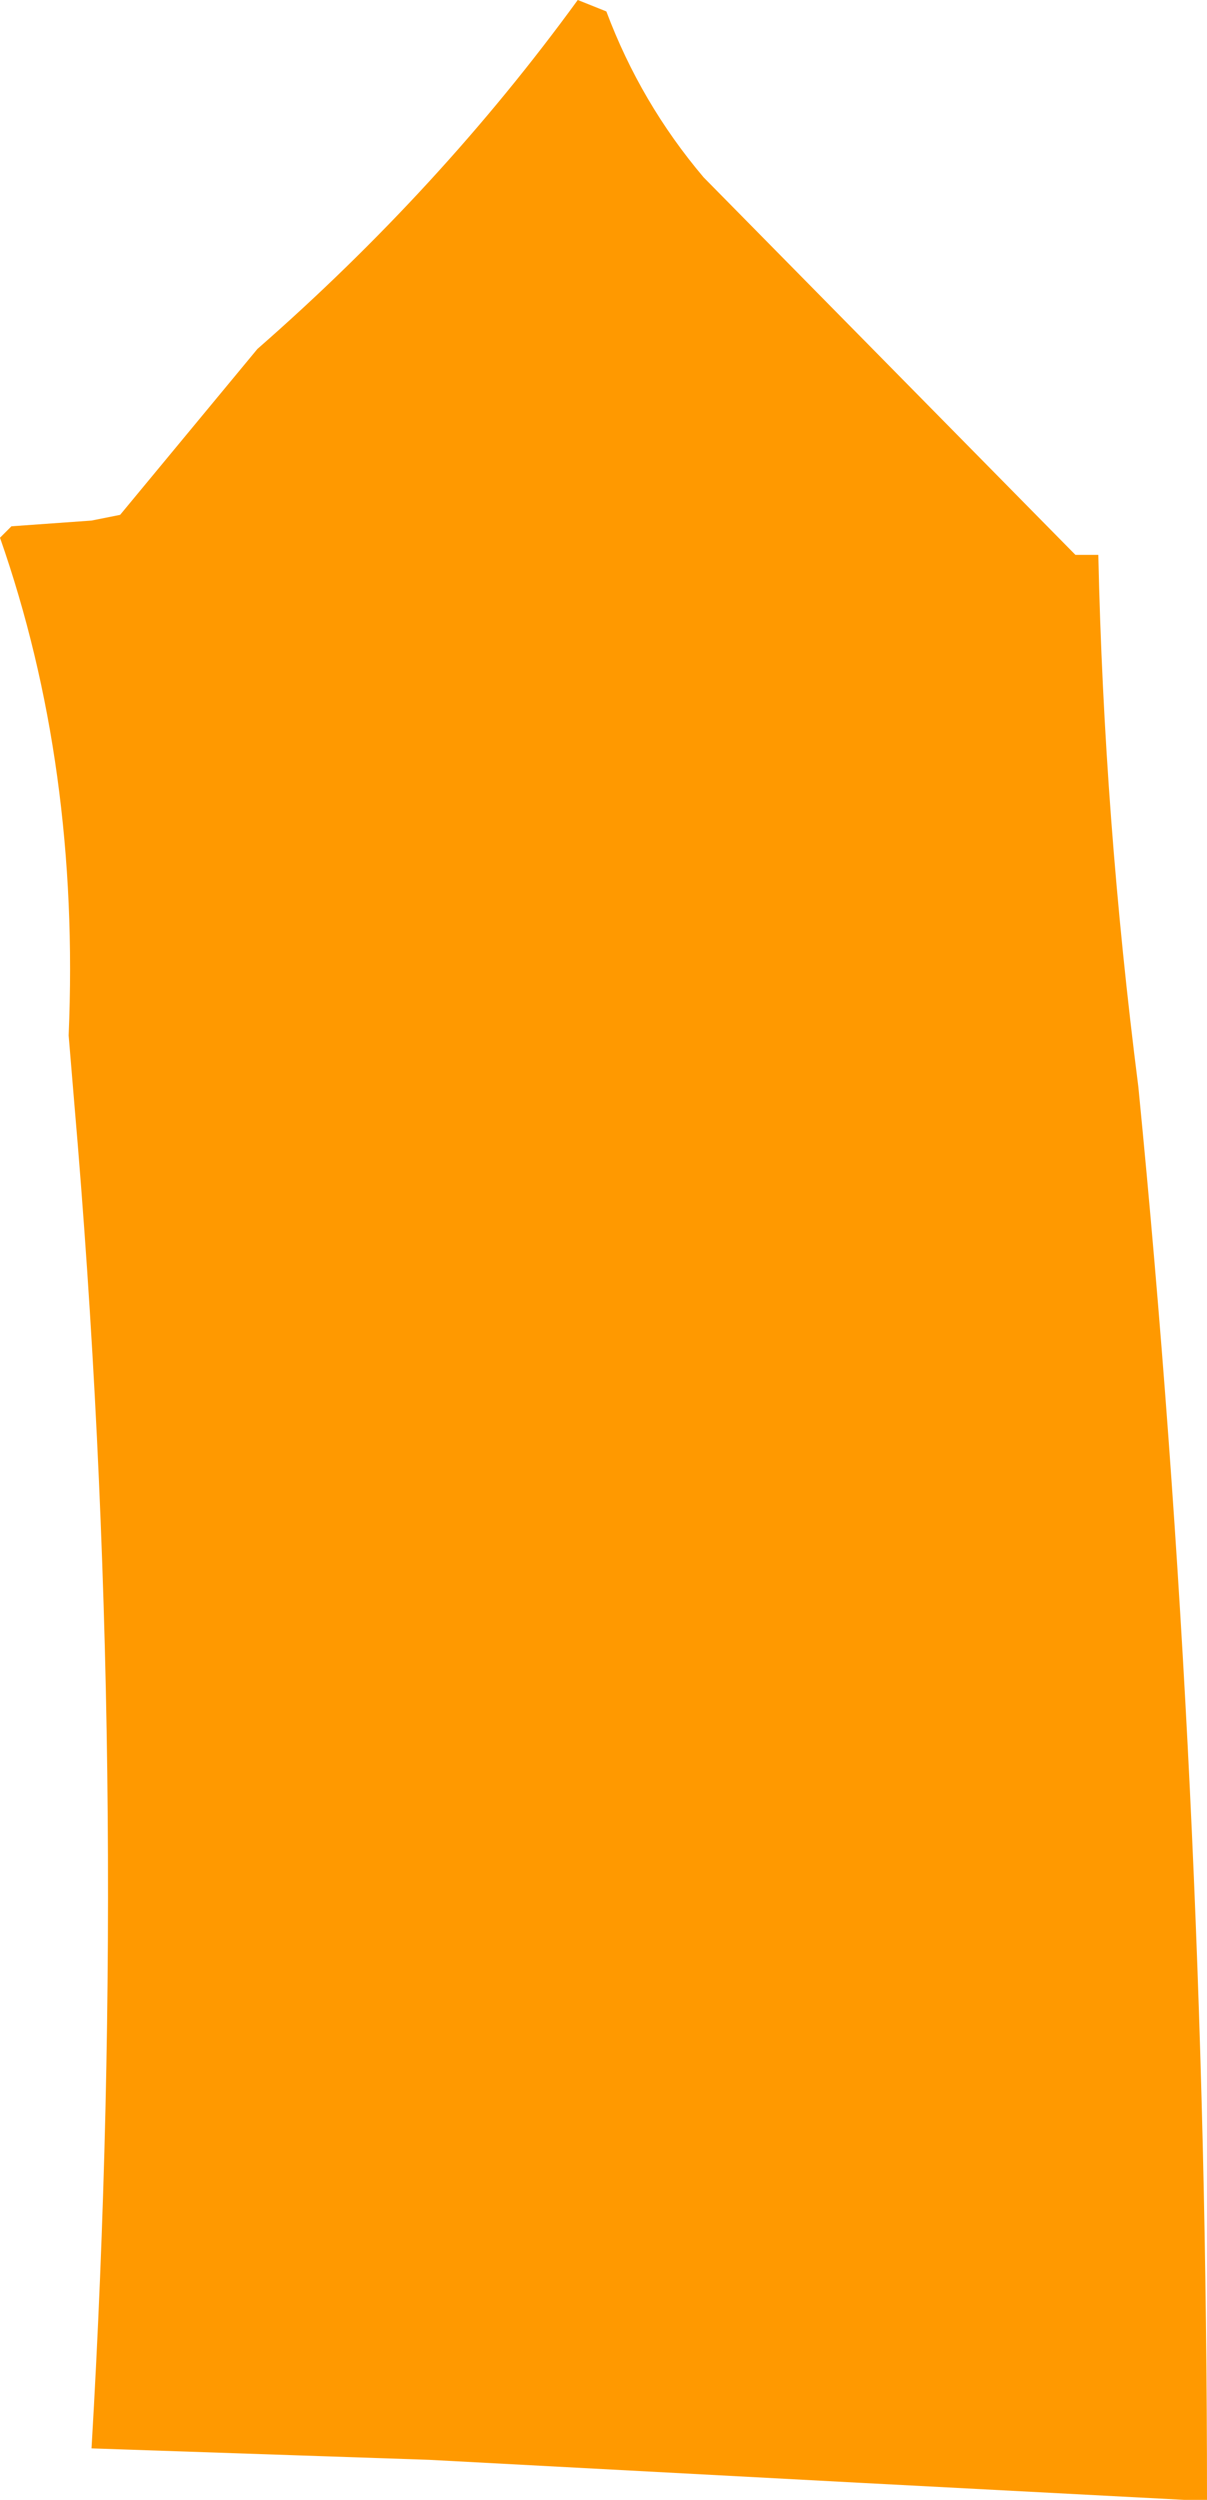 <?xml version="1.0" encoding="UTF-8" standalone="no"?>
<svg xmlns:xlink="http://www.w3.org/1999/xlink" height="21.85px" width="10.55px" xmlns="http://www.w3.org/2000/svg">
  <g transform="matrix(1.0, 0.0, 0.0, 1.0, 5.25, 10.9)">
    <path d="M0.9 -9.35 L4.15 -6.05 4.35 -6.05 Q4.4 -3.75 4.7 -1.4 5.3 4.7 5.3 10.95 L5.1 10.95 2.25 10.8 -1.5 10.6 -4.45 10.5 Q-4.1 4.55 -4.6 -1.25 L-4.65 -1.85 Q-4.55 -4.2 -5.25 -6.2 L-5.15 -6.3 -4.45 -6.35 -4.2 -6.4 -3.0 -7.85 Q-1.4 -9.25 -0.2 -10.9 L0.05 -10.8 Q0.35 -10.0 0.9 -9.35" fill="#ff9900" fill-rule="evenodd" stroke="none"/>
  </g>
</svg>

